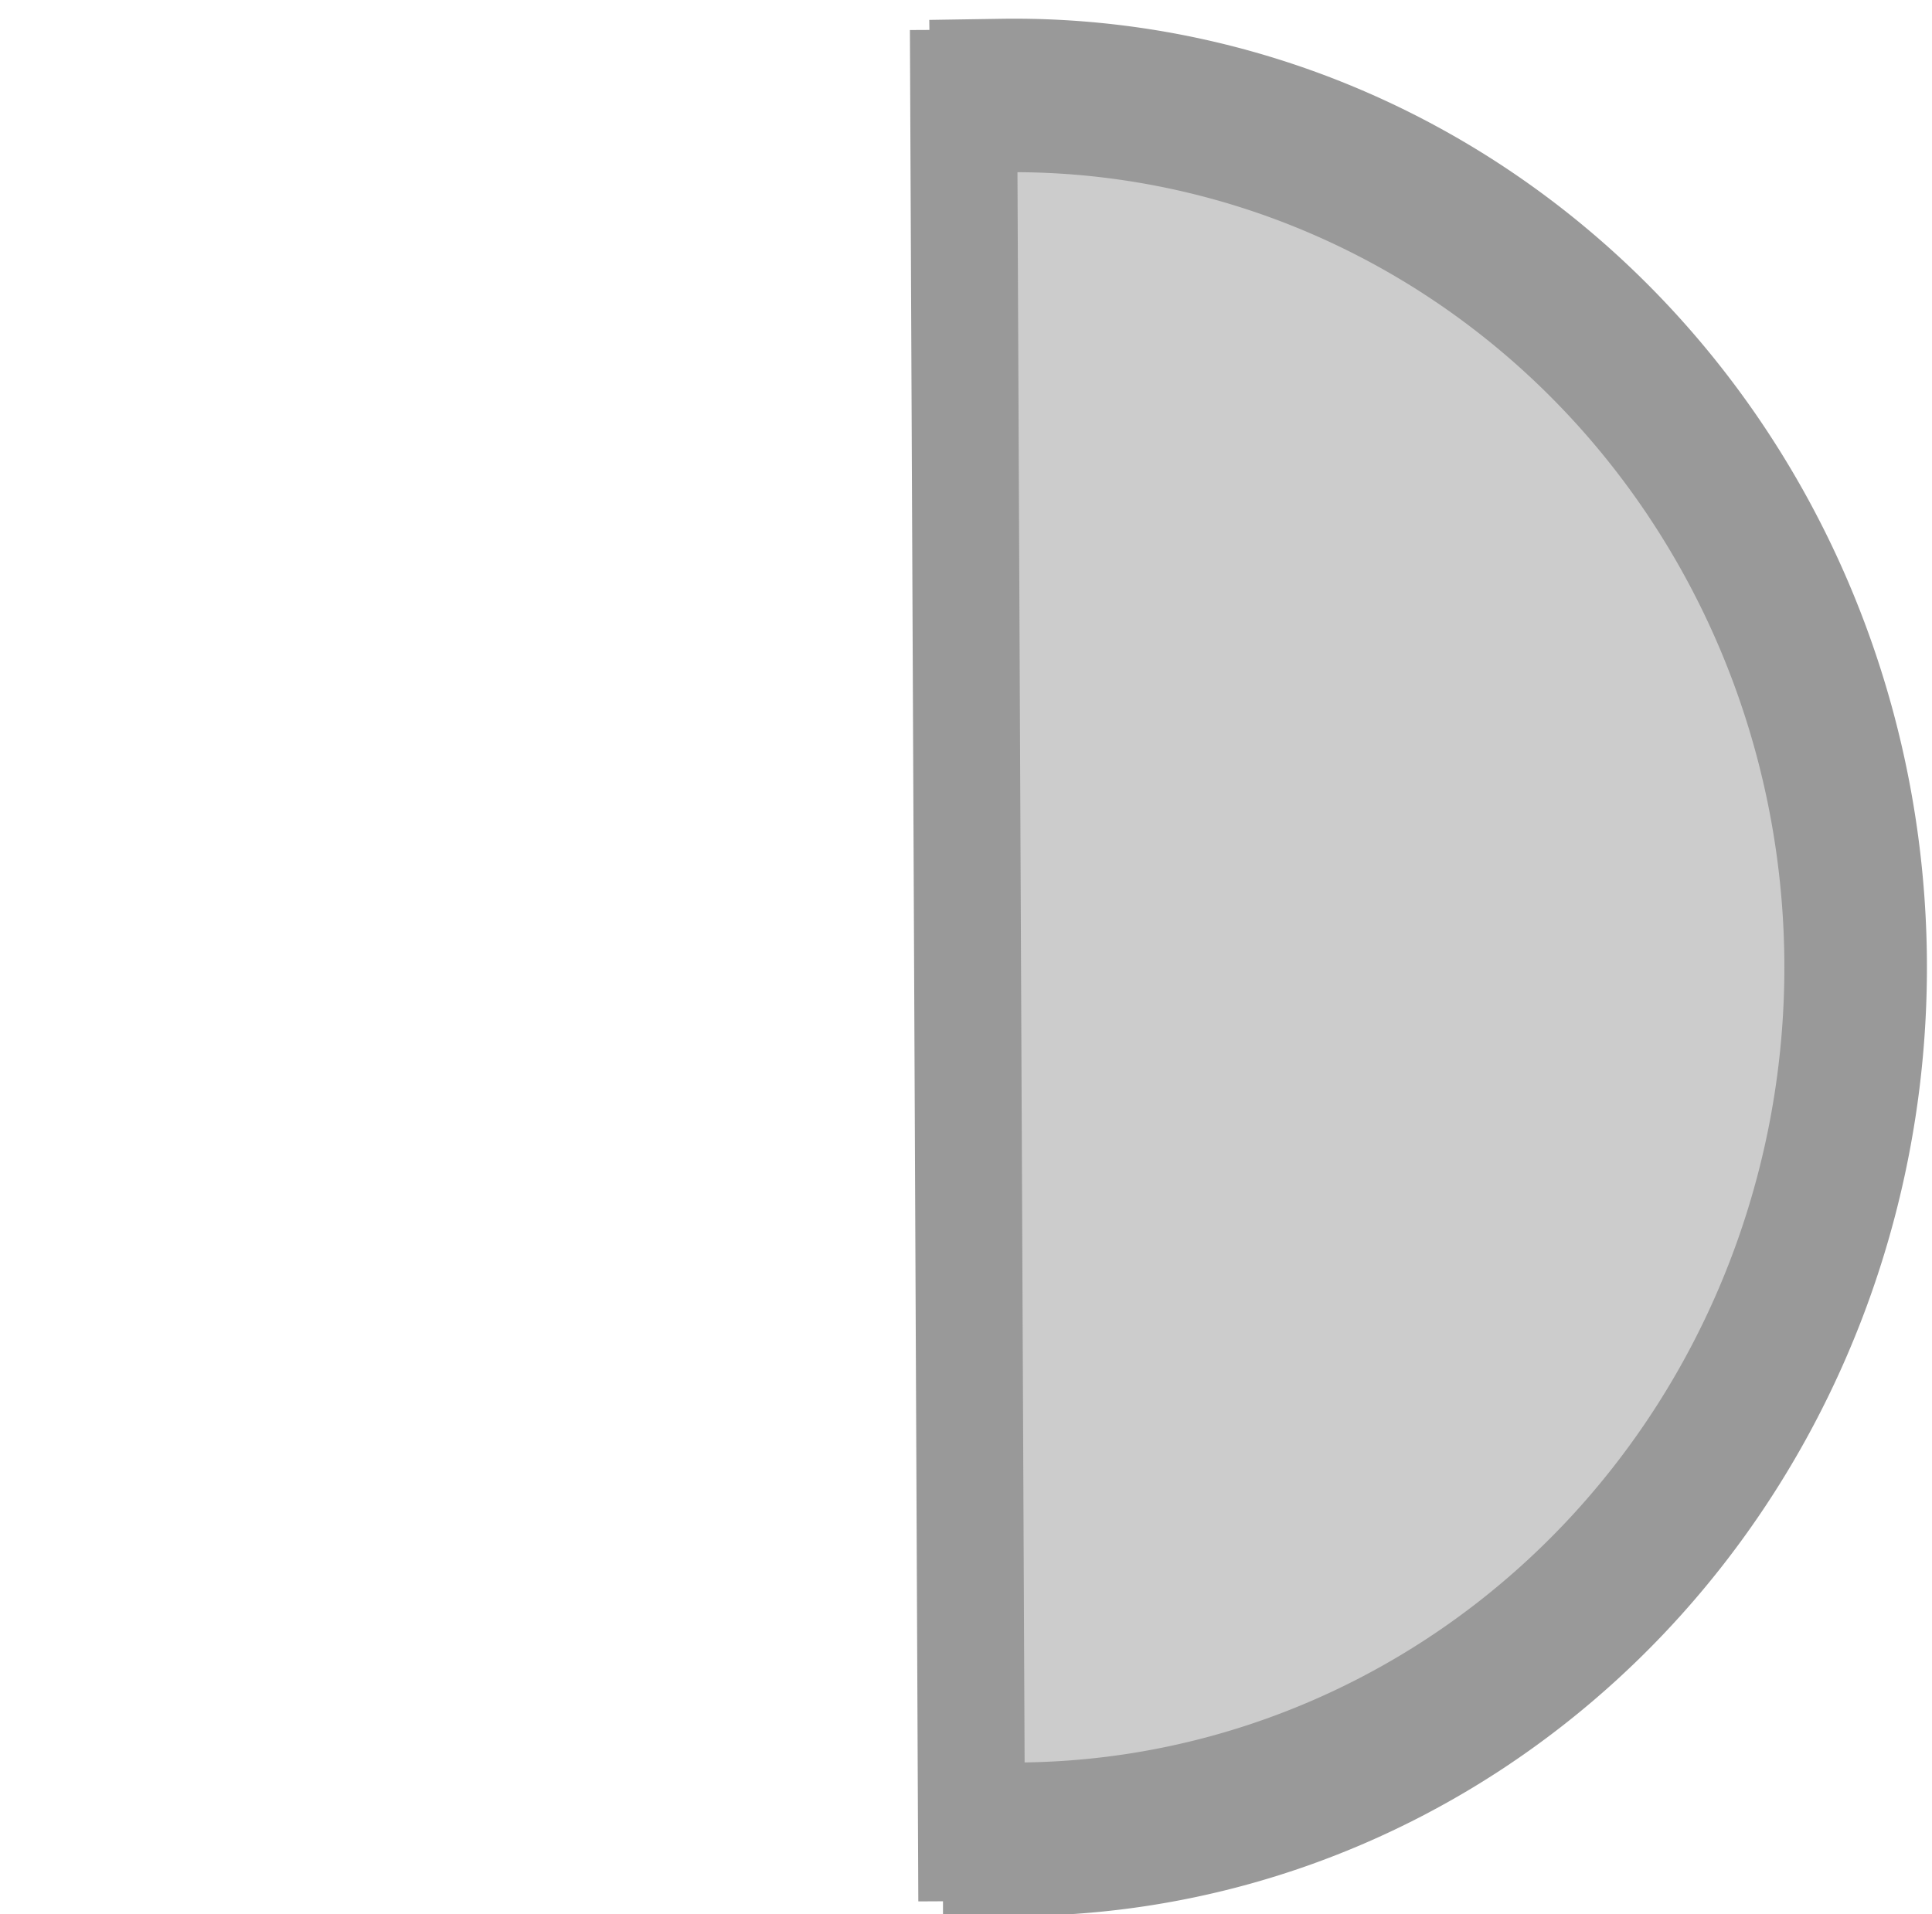 <?xml version="1.0" encoding="UTF-8" standalone="no"?>
<svg
   xmlns:dc="http://purl.org/dc/elements/1.1/"
   xmlns:cc="http://creativecommons.org/ns#"
   xmlns:rdf="http://www.w3.org/1999/02/22-rdf-syntax-ns#"
   xmlns:svg="http://www.w3.org/2000/svg"
   xmlns="http://www.w3.org/2000/svg"
   xmlns:sodipodi="http://sodipodi.sourceforge.net/DTD/sodipodi-0.dtd"
   xmlns:inkscape="http://www.inkscape.org/namespaces/inkscape"
   version="1.1"
   id="svg2"
   viewBox="0 0 11.98 11.87"
   height="11.87"
   width="11.98"
   inkscape:version="0.91 r13725"
   sodipodi:docname="lqmoon.svg">
  <sodipodi:namedview
     pagecolor="#ffffff"
     bordercolor="#666666"
     borderopacity="1"
     objecttolerance="10"
     gridtolerance="10"
     guidetolerance="10"
     inkscape:pageopacity="0"
     inkscape:pageshadow="2"
     inkscape:window-width="640"
     inkscape:window-height="480"
     id="namedview23"
     showgrid="false"
     units="px"
     inkscape:zoom="13.874192"
     inkscape:cx="4.9083453"
     inkscape:cy="8.5050001"
     inkscape:window-x="852"
     inkscape:window-y="819"
     inkscape:window-maximized="0"
     inkscape:current-layer="svg2" />
  <defs
     id="defs4" />
  <g
     id="g4760"
     transform="matrix(0,0.476,0.442,0,1.029,-0.885)">
    <path
       id="path4136"
       style="fill:#cccccc;fill-opacity:1;stroke:#999999;stroke-width:2;stroke-linecap:square;stroke-miterlimit:4;stroke-dasharray:none;stroke-dashoffset:0;stroke-opacity:1"
       d="M 25.822,11.901 A 11.36,11.805 0 0 1 20.092,22.153 11.36,11.805 0 0 1 8.684,22.064 11.36,11.805 0 0 1 3.104,11.723"
       inkscape:connector-curvature="0" />
    <path
       id="path4758"
       d="M 2.247,11.187 26.628,11.305"
       style="fill:none;fill-rule:evenodd;stroke:#999999;stroke-width:1.5;stroke-linecap:butt;stroke-linejoin:miter;stroke-miterlimit:4;stroke-dasharray:none;stroke-opacity:1"
       inkscape:connector-curvature="0" />
  </g>
</svg>
